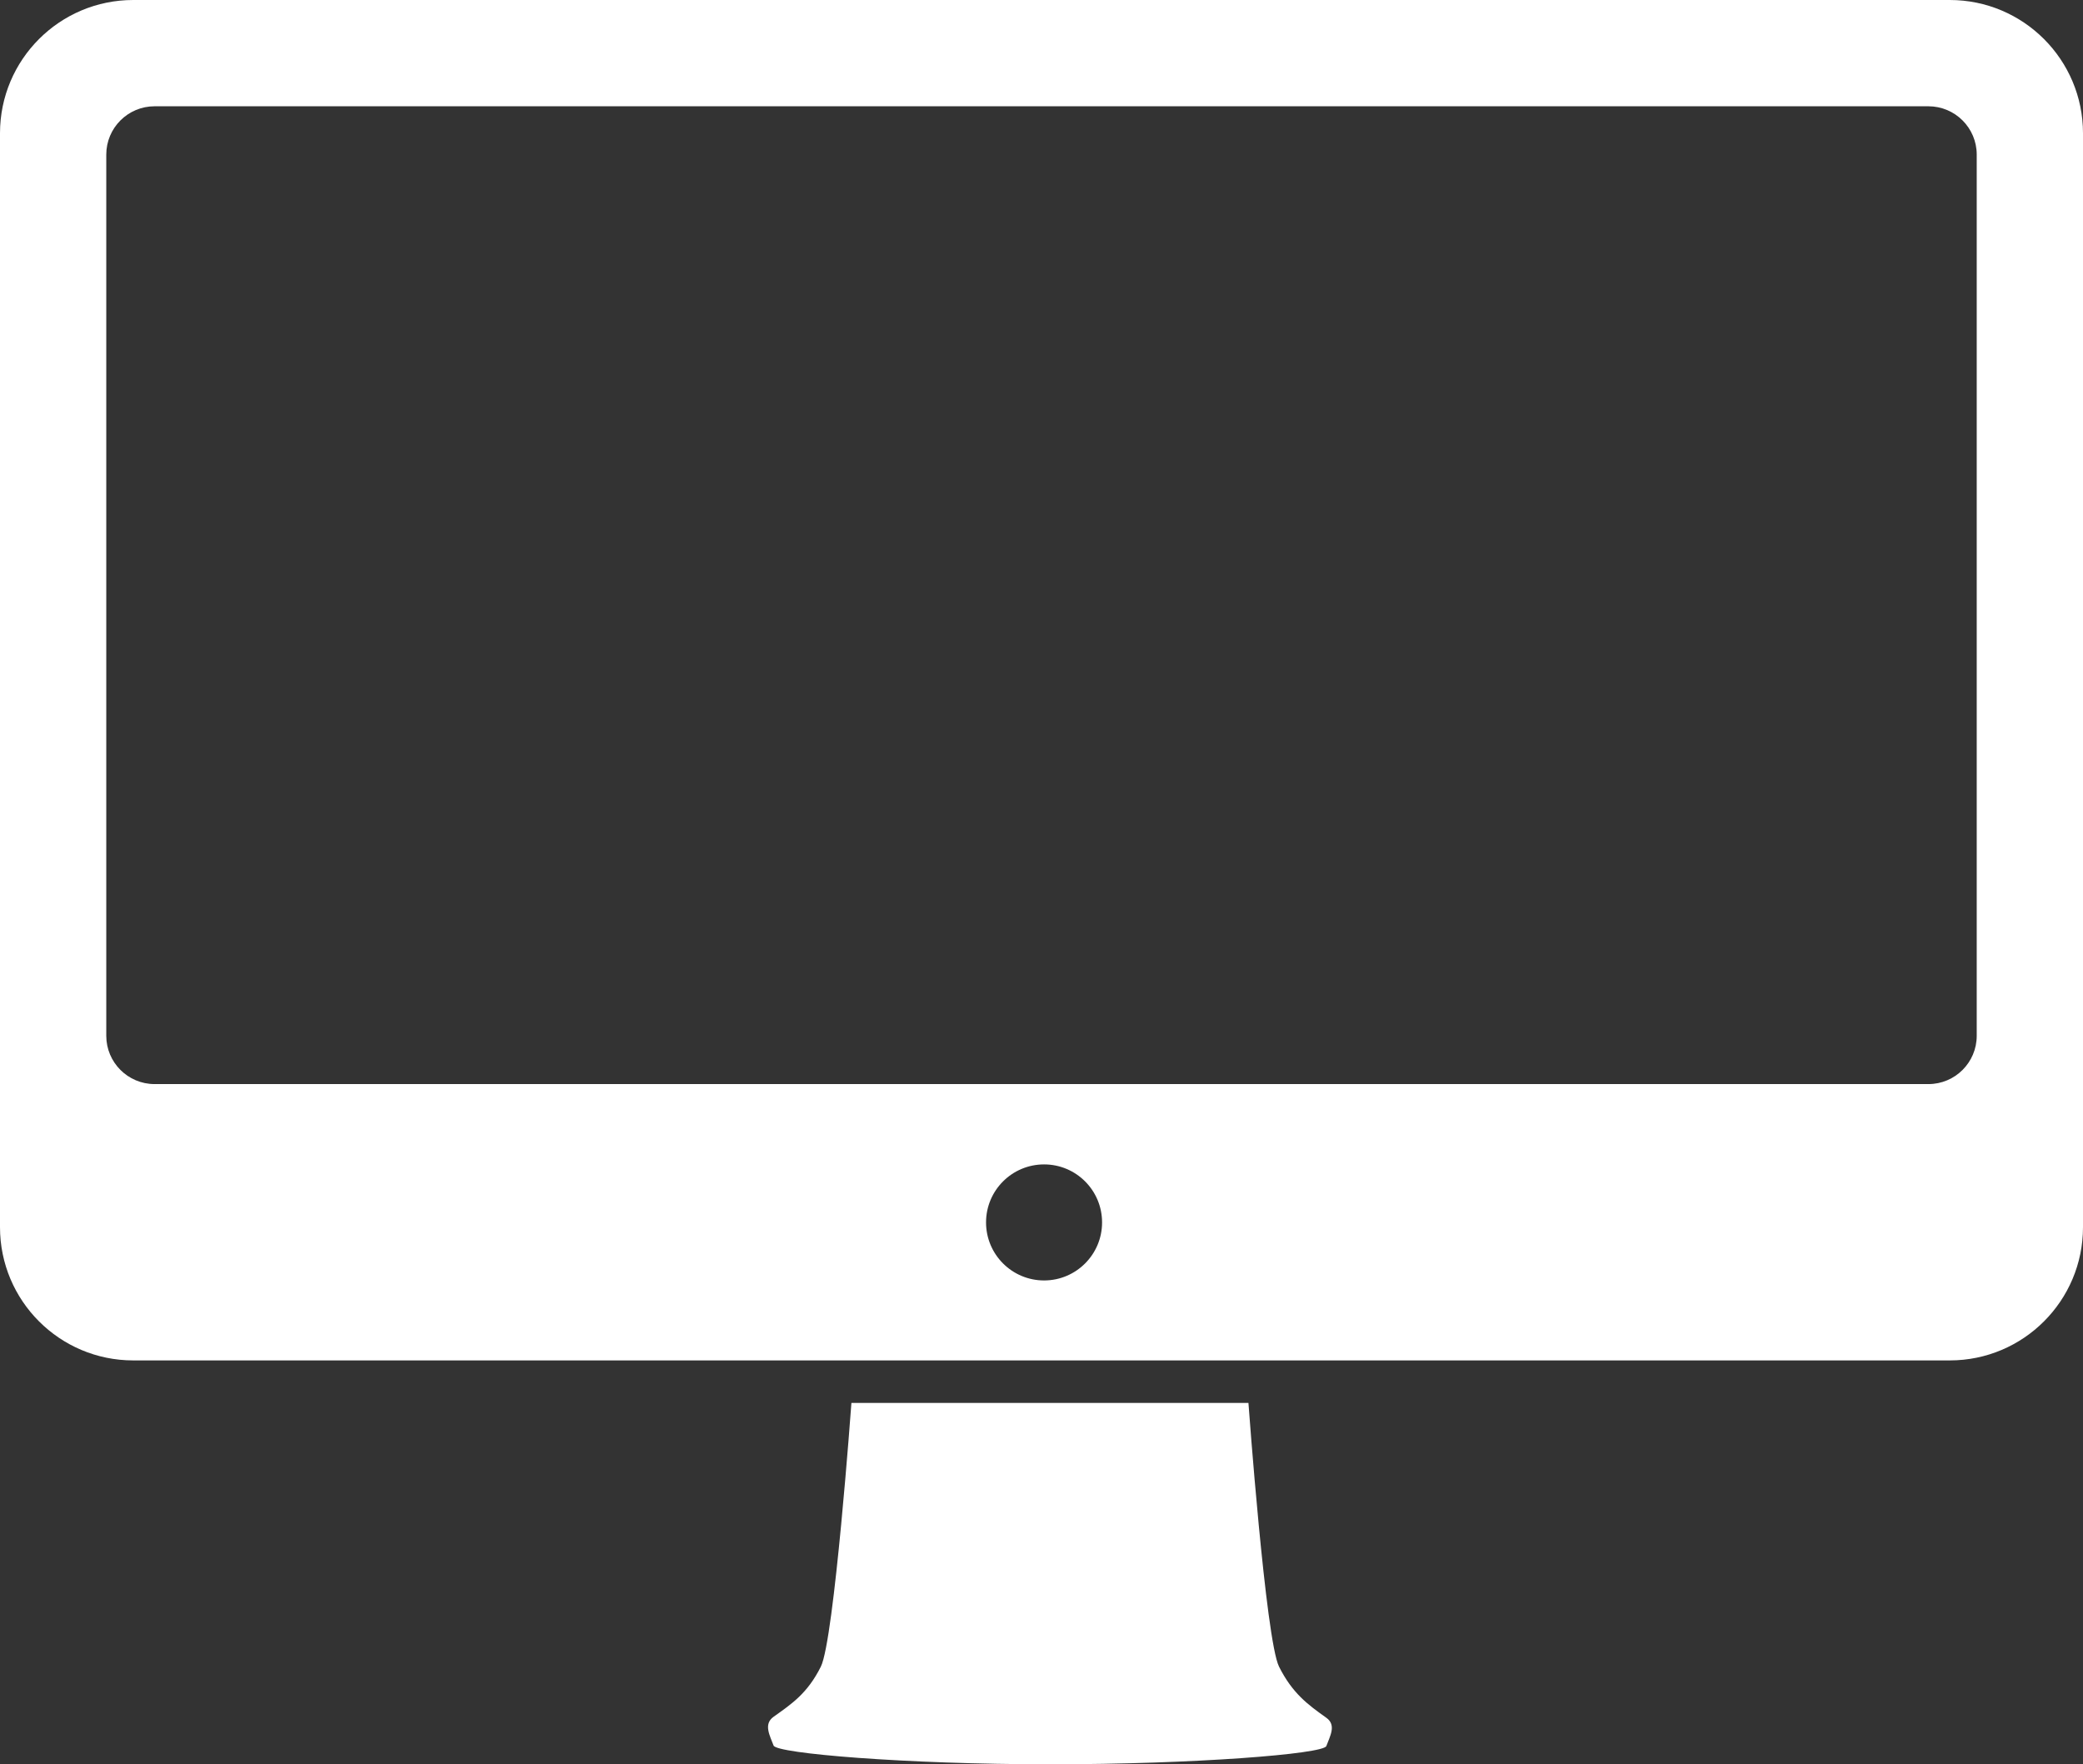 <!-- Generator: Adobe Illustrator 18.1.0, SVG Export Plug-In  -->
<svg version="1.1"
	 xmlns="http://www.w3.org/2000/svg" xmlns:xlink="http://www.w3.org/1999/xlink" xmlns:a="http://ns.adobe.com/AdobeSVGViewerExtensions/3.0/"
	 x="0px" y="0px" width="98px" height="83px" viewBox="0 0 98 83" enable-background="new 0 0 98 83" xml:space="preserve">
<rect x="0" y="0" width="98" height="83" fill="#333333" stroke="none"/>
<defs>
</defs>
<path fill="#FFFFFF" d="M98,6.269C98,2.807,95.193,0,91.731,0H6.269C2.807,0,0,2.807,0,6.269v51.463C0,61.193,2.807,64,6.269,64
	h85.463C95.193,64,98,61.193,98,57.731V6.269z M93,48.728C93,49.982,91.982,51,90.727,51H7.273C6.018,51,5,49.982,5,48.728V7.272
	C5,6.018,6.018,5,7.273,5h83.453C91.982,5,93,6.018,93,7.272V48.728z M51.85,57.508c0,1.508-1.222,2.73-2.729,2.73
	c-1.508,0-2.73-1.223-2.73-2.73s1.222-2.729,2.73-2.729C50.628,54.778,51.85,56,51.85,57.508z"/>
<path fill="#FFFFFF" d="M62.4,80.811c-0.859-0.611-1.596-1.147-2.225-2.405C59.546,77.147,58.736,66,58.736,66h-9.062h-0.268h-0.018
	H49.12h-9.063c0,0-0.809,11.147-1.438,12.405c-0.628,1.258-1.366,1.749-2.224,2.36c-0.49,0.348-0.17,0.895,0,1.354
	C36.533,82.492,42.594,83,49.389,83c0.003,0,0.006,0,0.009,0s0.006,0,0.009,0c6.795,0,12.855-0.485,12.994-0.858
	C62.568,81.681,62.889,81.158,62.4,80.811z"/>
</svg>